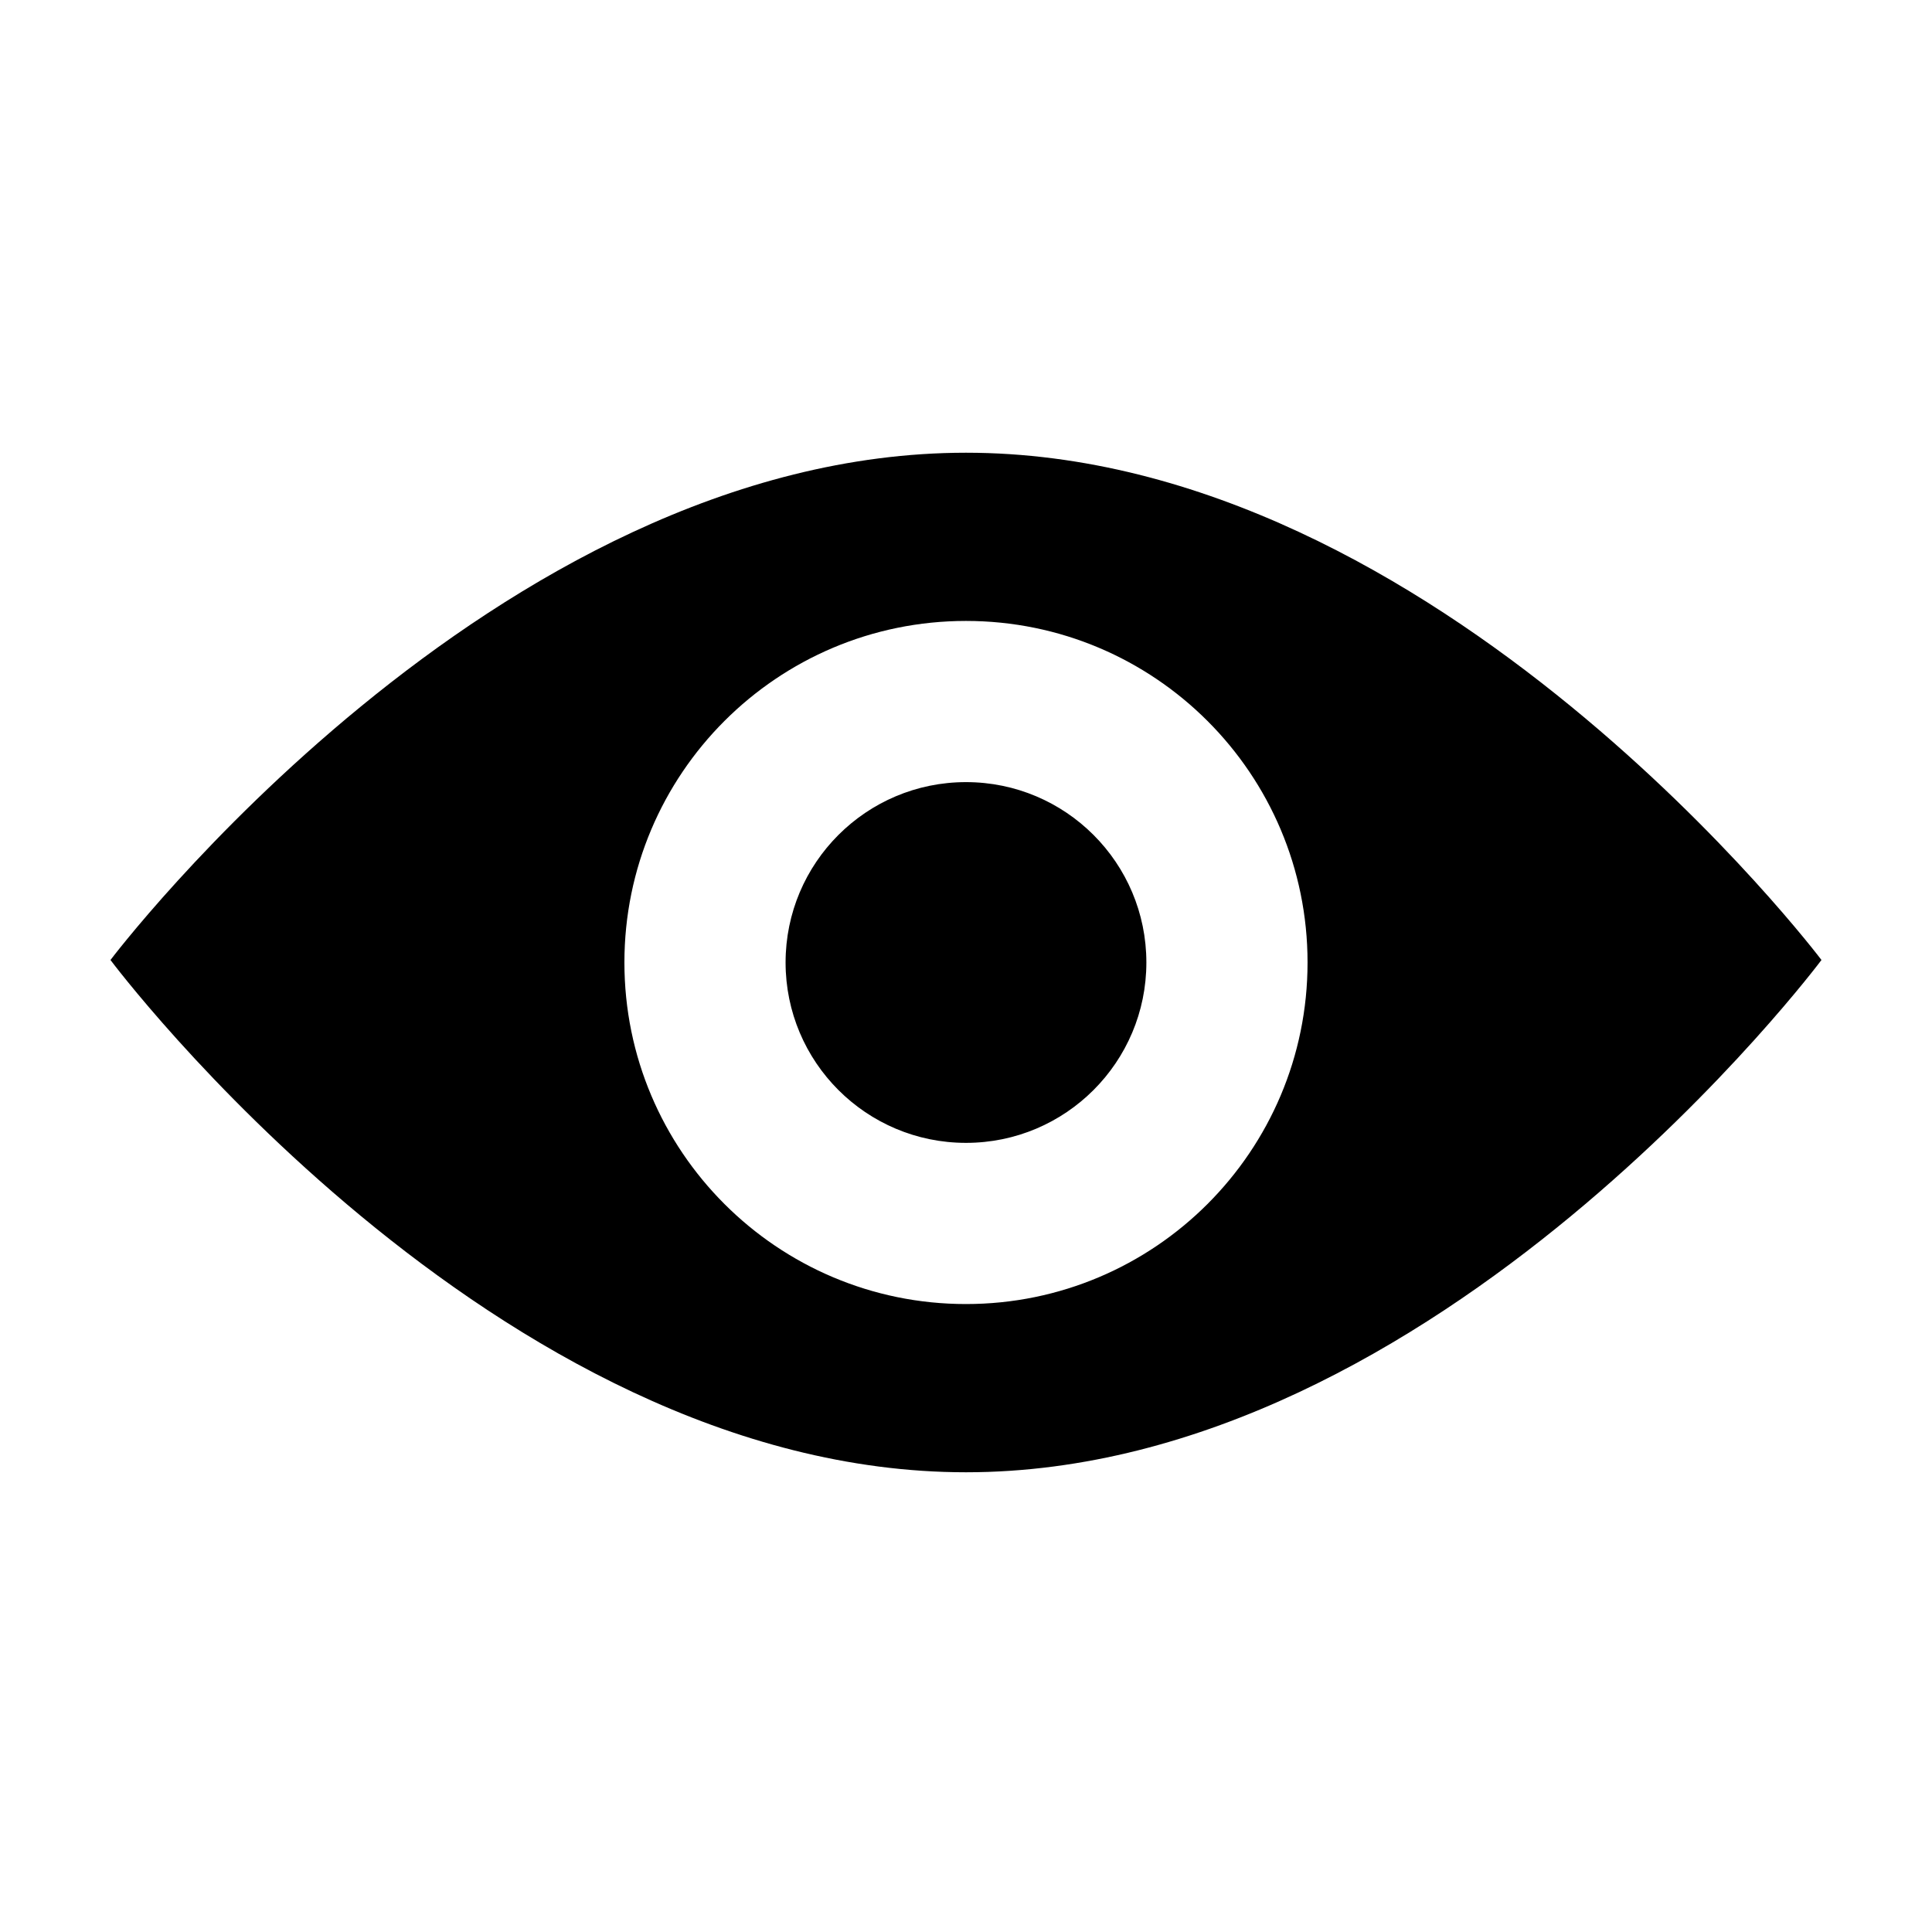 <?xml version="1.0" encoding="UTF-8"?>
<!-- Uploaded to: ICON Repo, www.svgrepo.com, Generator: ICON Repo Mixer Tools -->
<svg fill="#000000" width="800px" height="800px" version="1.1" viewBox="144 144 512 512" xmlns="http://www.w3.org/2000/svg">
 <path d="m447.8 399.07c0 26.402-21.406 47.801-47.801 47.801-26.406 0-47.812-21.398-47.812-47.801s21.406-47.801 47.812-47.801c26.395 0 47.801 21.398 47.801 47.801m-47.809 90.516c-49.992 0-90.516-40.527-90.516-90.516 0-49.988 40.523-90.516 90.516-90.516 49.996 0 90.523 40.527 90.523 90.516 0 49.988-40.527 90.516-90.523 90.516m0.008-225.61c-125.22 0-226.72 134.43-226.72 134.43s101.5 135.76 226.72 135.76c125.21 0 226.71-135.76 226.71-135.76s-101.5-134.43-226.71-134.43" fill-rule="evenodd"/>
</svg>